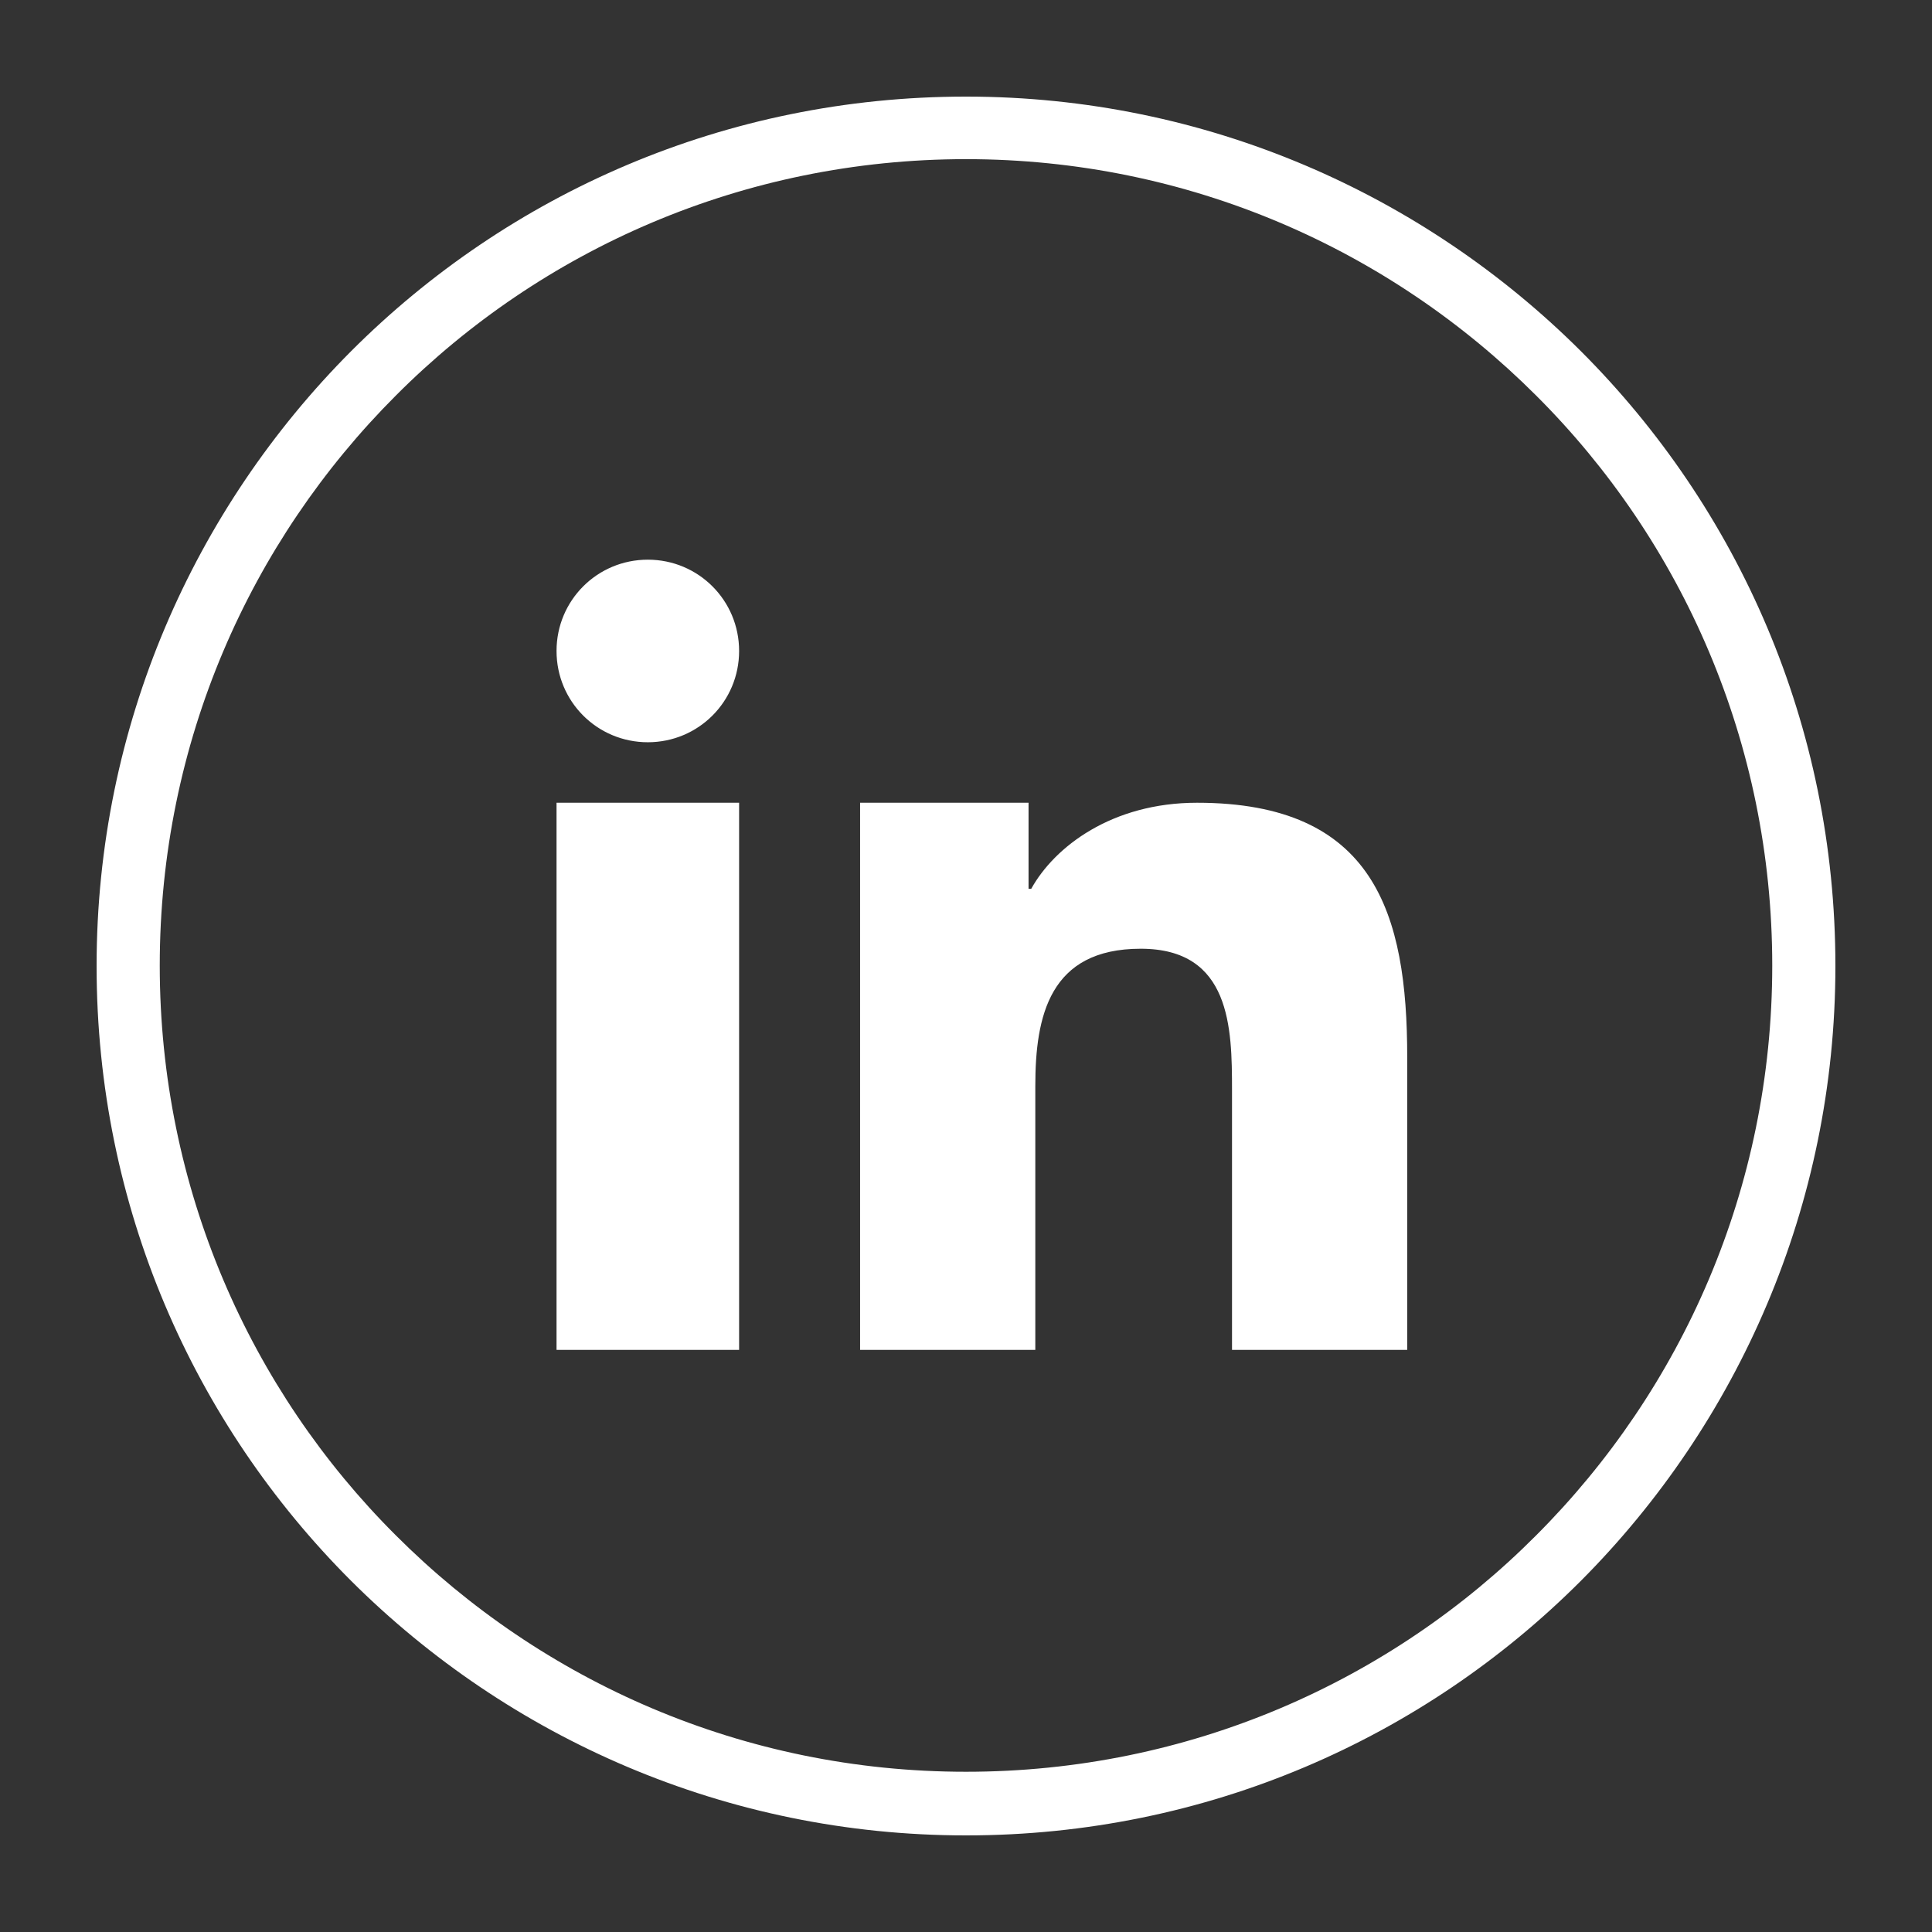 <?xml version="1.0" encoding="UTF-8"?>
<svg width="16px" height="16px" viewBox="0 0 16 16" version="1.1" xmlns="http://www.w3.org/2000/svg" xmlns:xlink="http://www.w3.org/1999/xlink">
    <rect x="0" y="0" width="16" height="16" fill="#333333" stroke="none"/>
    <!-- Generator: Sketch 62 (91390) - https://sketch.com -->
    <title>icon/ play copy 62</title>
    <desc>Created with Sketch.</desc>
    <g id="Page-1" stroke="none" stroke-width="1" fill="none" fill-rule="evenodd">
        <g id="GS---creating-leads-template" transform="translate(-144, -4106)" fill="#FFFFFF">
            <g id="Group-3" transform="translate(0, 3940)">
                <g id="icon/-linkdin" transform="translate(144, 166)">
                    <path d="M7.128,6.648 L8.518,6.648 L8.518,7.361 L8.54,7.361 C8.734,7.011 9.209,6.648 9.913,6.648 C11.382,6.648 11.654,7.564 11.654,8.756 L11.654,11.179 L10.203,11.179 L10.203,9.028 C10.203,8.514 10.194,7.857 9.447,7.857 C8.691,7.857 8.574,8.415 8.574,8.993 L8.574,11.179 L7.123,11.179 L7.123,6.648 L7.128,6.648 Z M8,0.8 C9.987,0.8 11.788,1.608 13.092,2.908 C14.397,4.212 15.2,6.009 15.2,8 C15.2,9.987 14.392,11.788 13.092,13.092 C11.788,14.397 9.991,15.2 8,15.2 C6.013,15.2 4.212,14.392 2.908,13.092 C1.603,11.788 0.8,9.991 0.8,8 C0.8,6.013 1.608,4.212 2.908,2.908 C4.212,1.603 6.009,0.8 8,0.8 Z M12.721,3.275 C11.511,2.066 9.844,1.318 8,1.318 C6.156,1.318 4.484,2.066 3.279,3.275 C2.07,4.484 1.323,6.151 1.323,7.996 C1.323,9.84 2.07,11.511 3.279,12.716 C4.489,13.926 6.156,14.673 8,14.673 C9.844,14.673 11.516,13.926 12.721,12.716 C13.93,11.507 14.677,9.84 14.677,7.996 C14.677,6.151 13.93,4.48 12.721,3.275 Z M6.121,5.391 C6.121,5.81 5.784,6.147 5.365,6.147 C4.946,6.147 4.609,5.81 4.609,5.391 C4.609,4.972 4.946,4.635 5.365,4.635 C5.784,4.635 6.121,4.972 6.121,5.391 Z M4.609,6.648 L6.121,6.648 L6.121,11.179 L4.609,11.179 L4.609,6.648 Z" id="Shape"></path>
                </g>
            </g>
        </g>
    </g>
</svg>